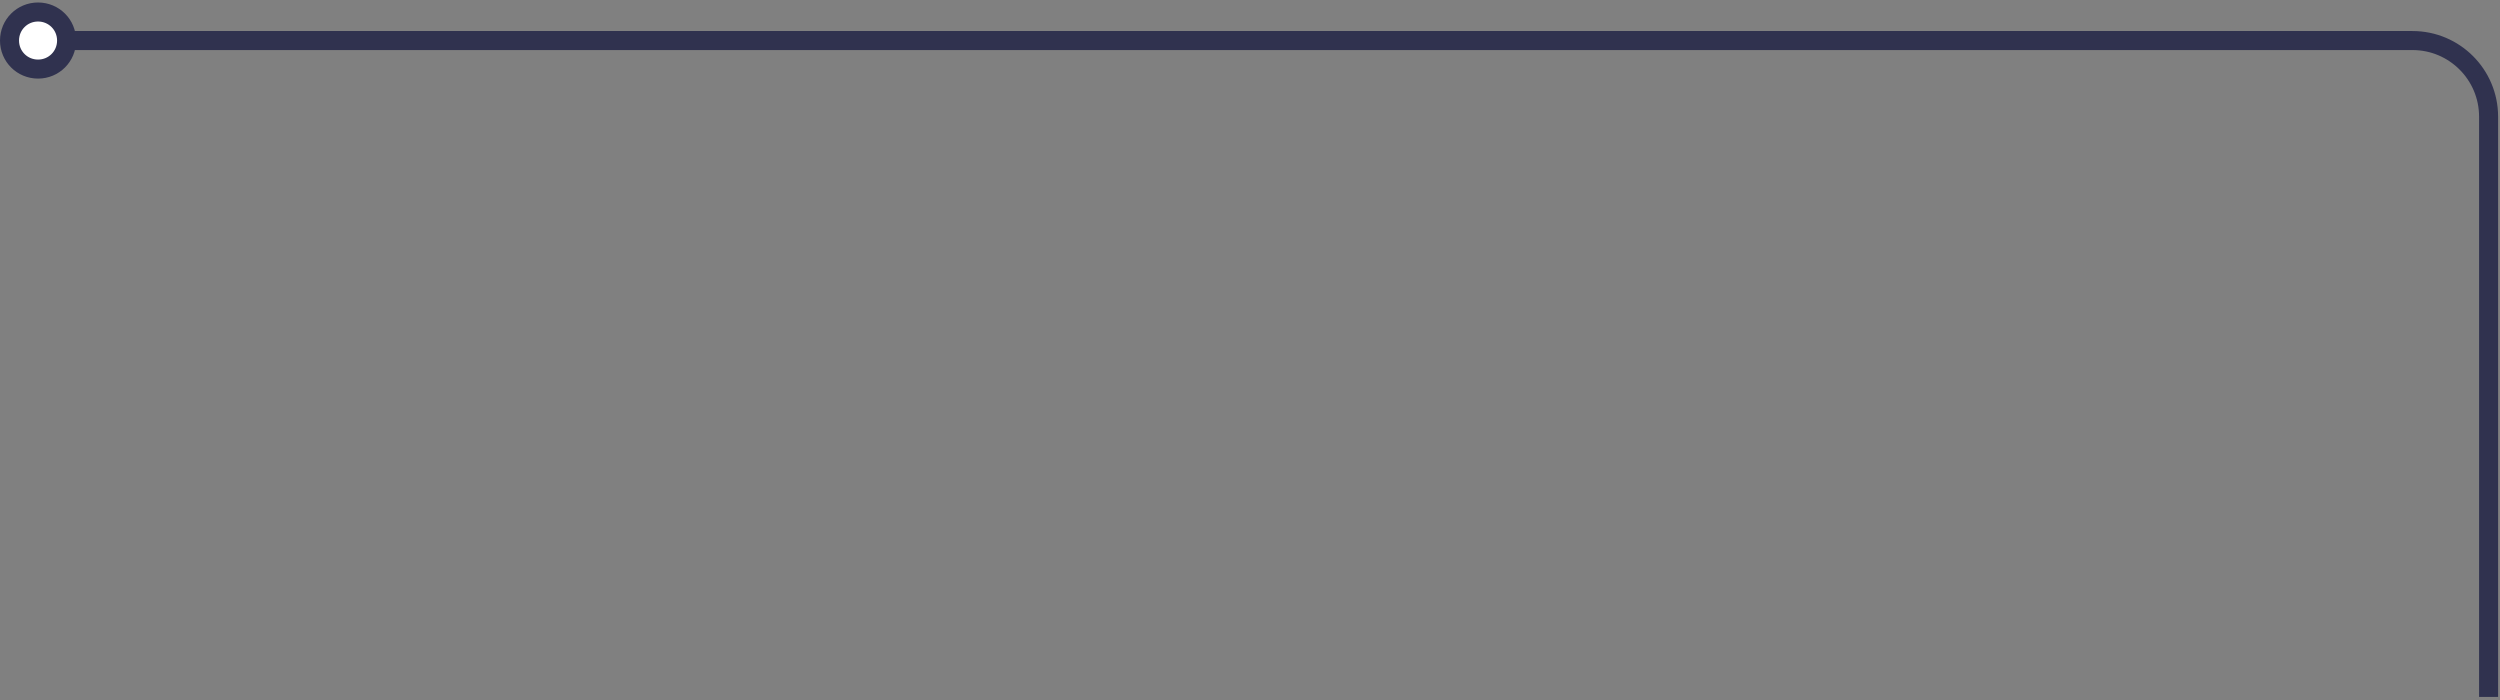 <svg width="657" height="184" viewBox="0 0 657 184" fill="none" xmlns="http://www.w3.org/2000/svg">
<rect x="0" y="0" width="657" height="184" fill="#808080" stroke="none"/>
<path d="M10 3.155C5.833 3.155 2.5 6.489 2.5 10.655C2.5 14.822 5.833 18.155 10 18.155C14.167 18.155 17.5 14.822 17.5 10.655C17.5 6.489 14.167 3.155 10 3.155Z" fill="white"/>
<path d="M17.5 10.655H634C645.046 10.655 654 19.61 654 30.655V183.155M2.5 10.655C2.5 6.489 5.833 3.155 10 3.155C14.167 3.155 17.5 6.489 17.5 10.655C17.5 14.822 14.167 18.155 10 18.155C5.833 18.155 2.5 14.822 2.5 10.655Z" stroke="#30324F" stroke-width="5"/>
</svg>
